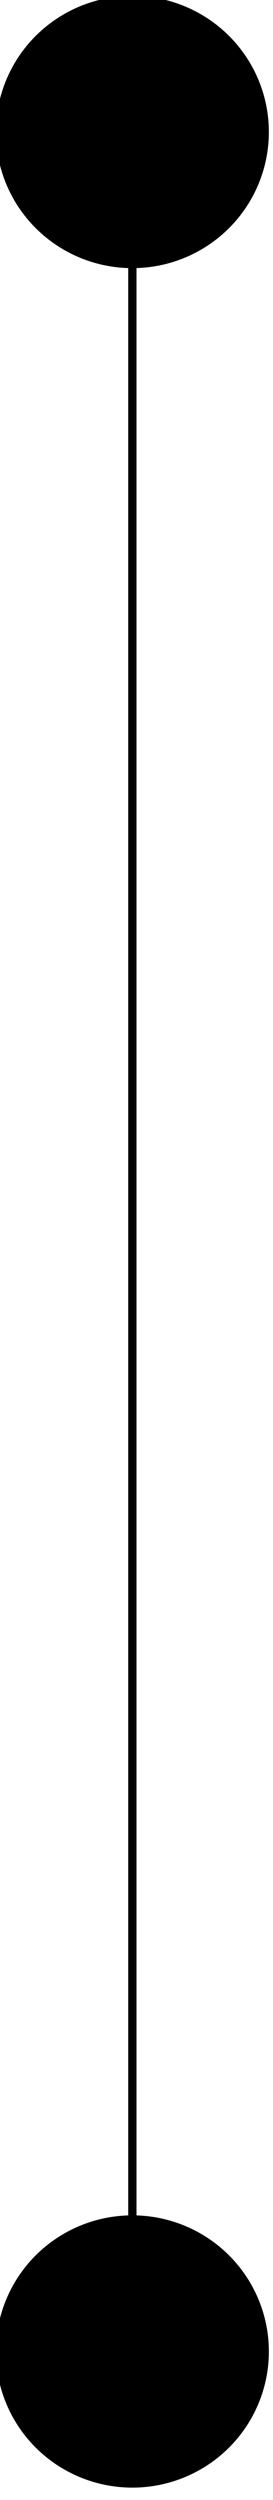 <svg xmlns="http://www.w3.org/2000/svg" fill-rule="evenodd" height="97.02" preserveAspectRatio="none" stroke-linecap="round" viewBox="0 0 33 303" width="10.62"><style>.pen0{stroke:#000;stroke-width:1;stroke-linejoin:round}.brush1{fill:#000}</style><circle class="pen0 brush1" cx="16" cy="16" r="16"/><circle class="pen0 brush1" cx="16" cy="285" r="16"/><path class="pen0" fill="none" d="M16 16v253"/></svg>
